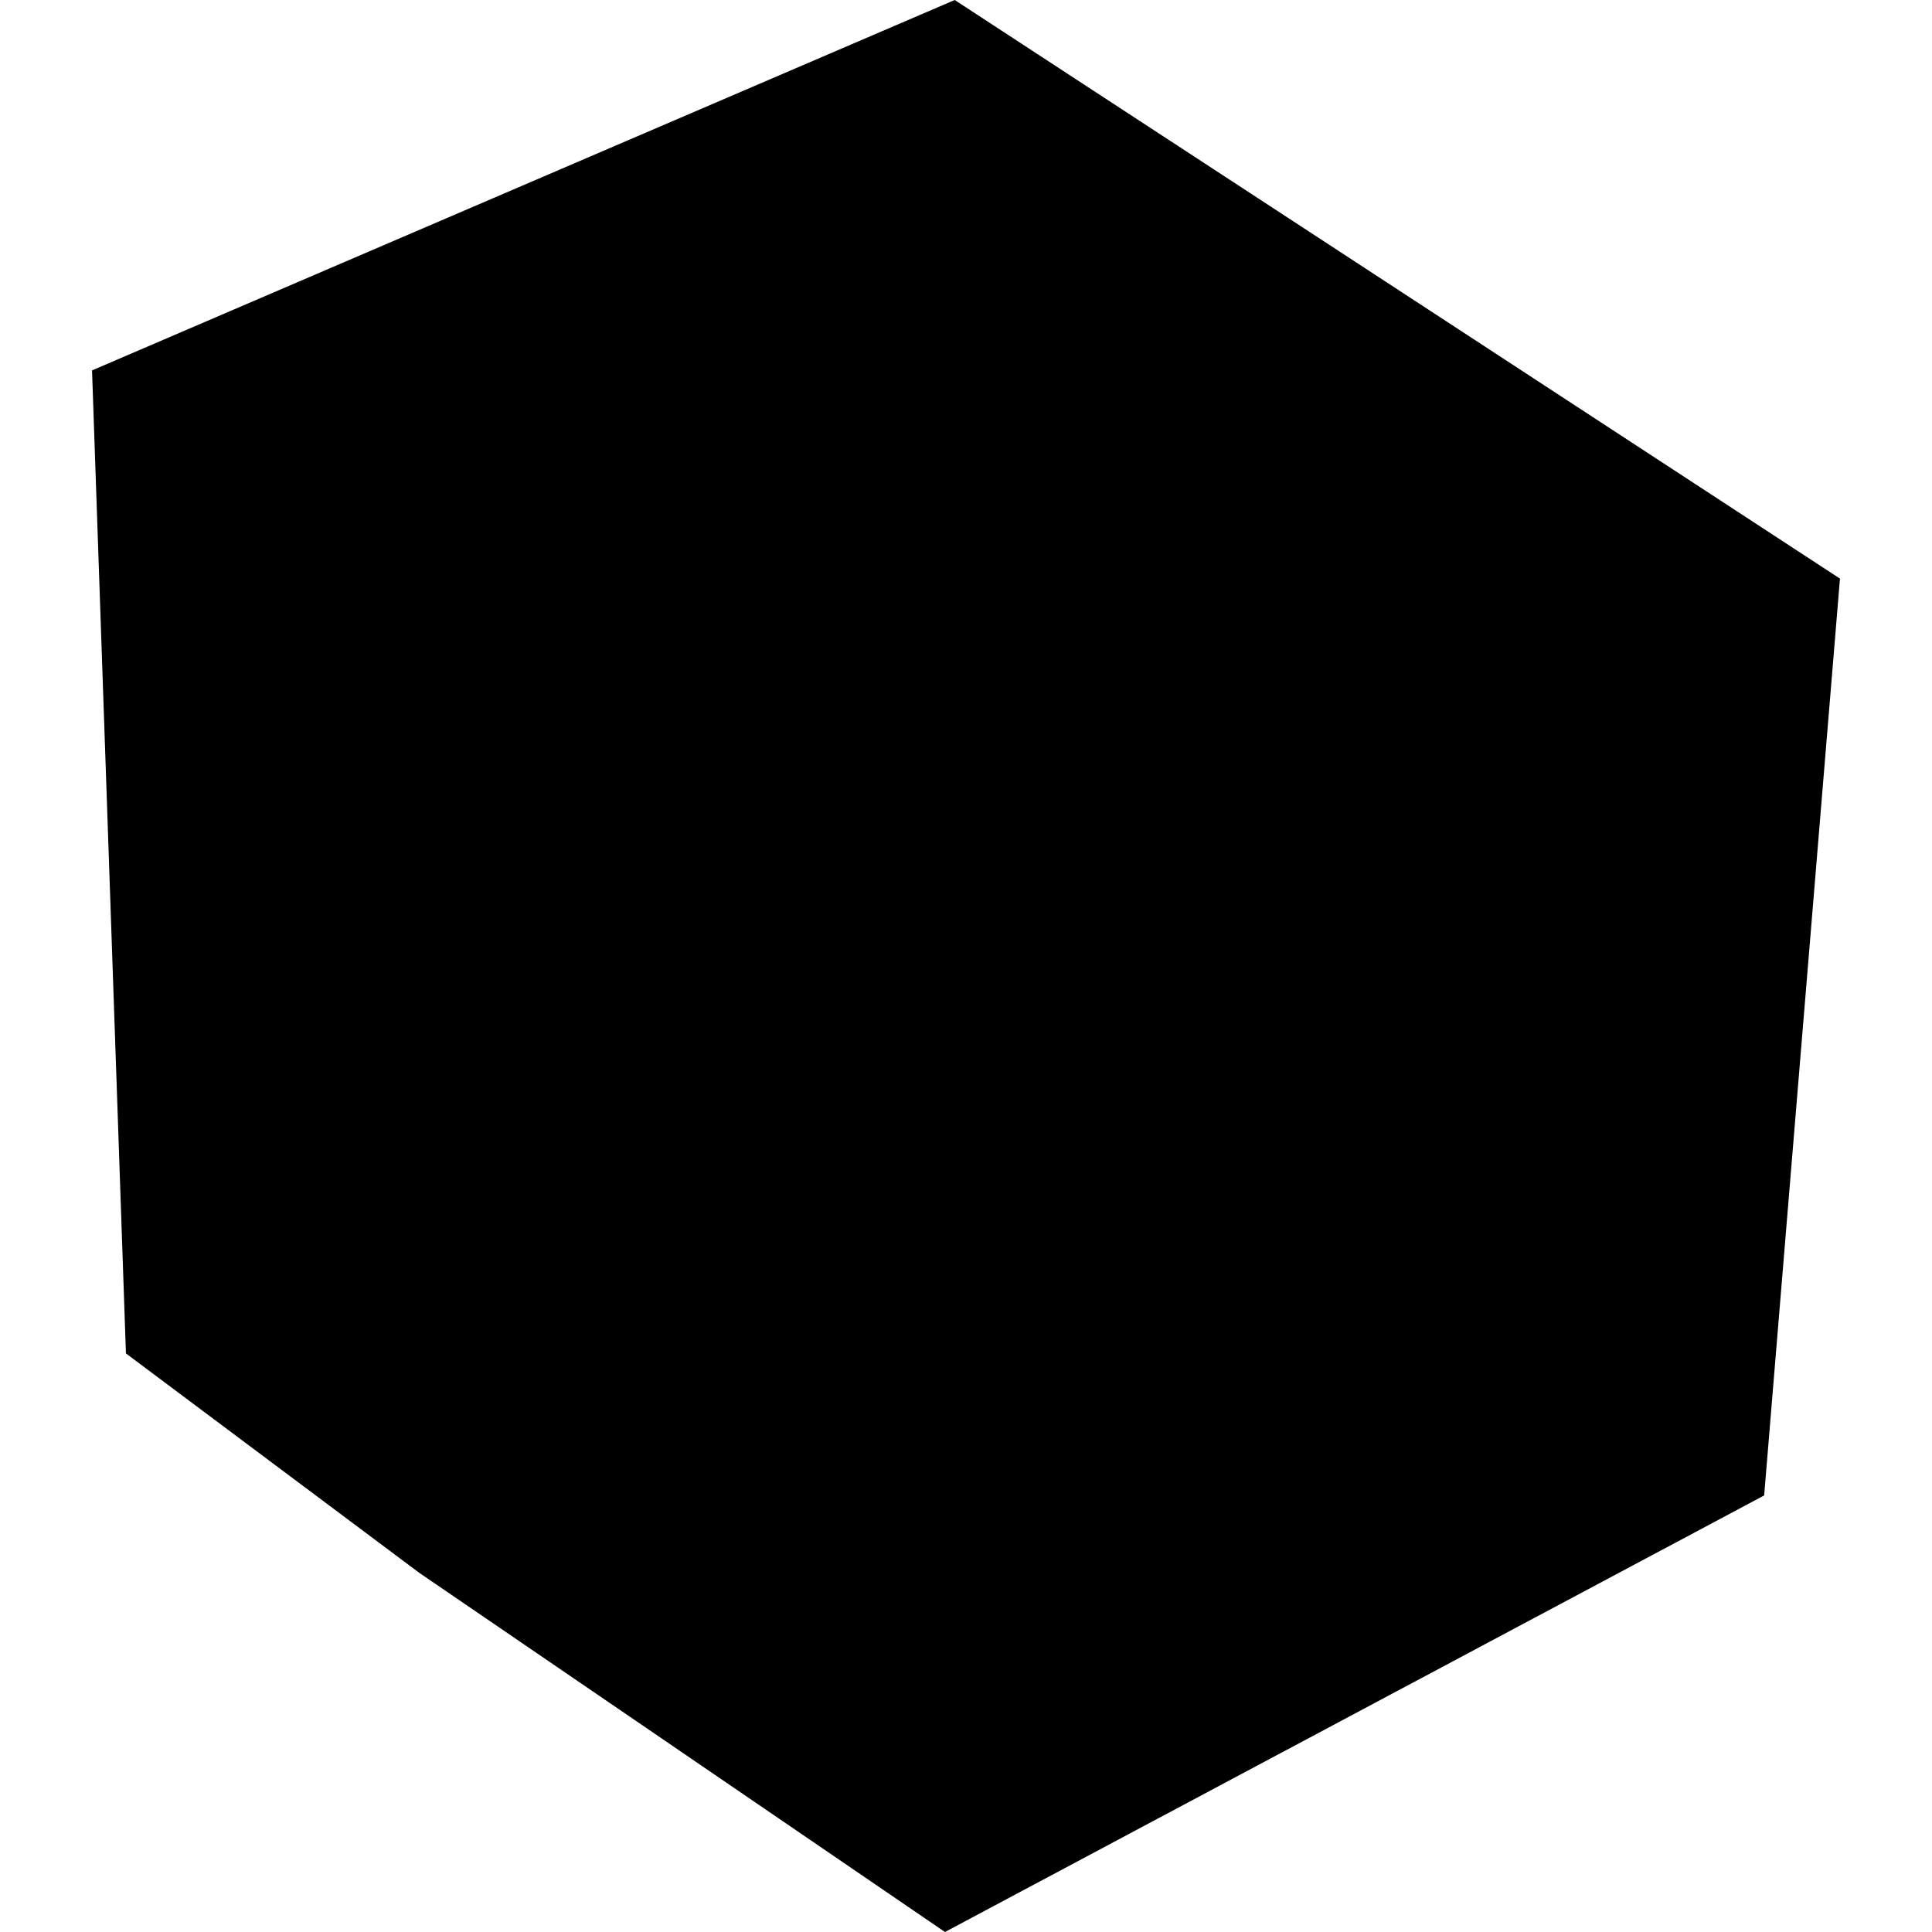<?xml version="1.0" encoding="utf-8" standalone="no"?>
<!DOCTYPE svg PUBLIC "-//W3C//DTD SVG 1.1//EN"
  "http://www.w3.org/Graphics/SVG/1.1/DTD/svg11.dtd">
<!-- Created with matplotlib (https://matplotlib.org/) -->
<svg height="288pt" version="1.1" viewBox="0 0 288 288" width="288pt" xmlns="http://www.w3.org/2000/svg" xmlns:xlink="http://www.w3.org/1999/xlink">
 <defs>
  <style type="text/css">
*{stroke-linecap:butt;stroke-linejoin:round;}
  </style>
 </defs>
 <g id="figure_1">
  <g id="patch_1">
   <path d="M 0 288 
L 288 288 
L 288 0 
L 0 0 
z
" style="fill:none;opacity:0;"/>
  </g>
  <g id="axes_1">
   <g id="PatchCollection_1">
    <path clip-path="url(#p2f35c20be8)" d="M 18.773 201.751 
L 62.478 234.446 
L 140.865 288 
L 262.98 222.922 
L 274.281 86.251 
L 142.319 0 
L 13.719 55.214 
L 18.773 201.751 
"/>
   </g>
  </g>
 </g>
 <defs>
  <clipPath id="p2f35c20be8">
   <rect height="288" width="260.562" x="13.719" y="0"/>
  </clipPath>
 </defs>
</svg>
